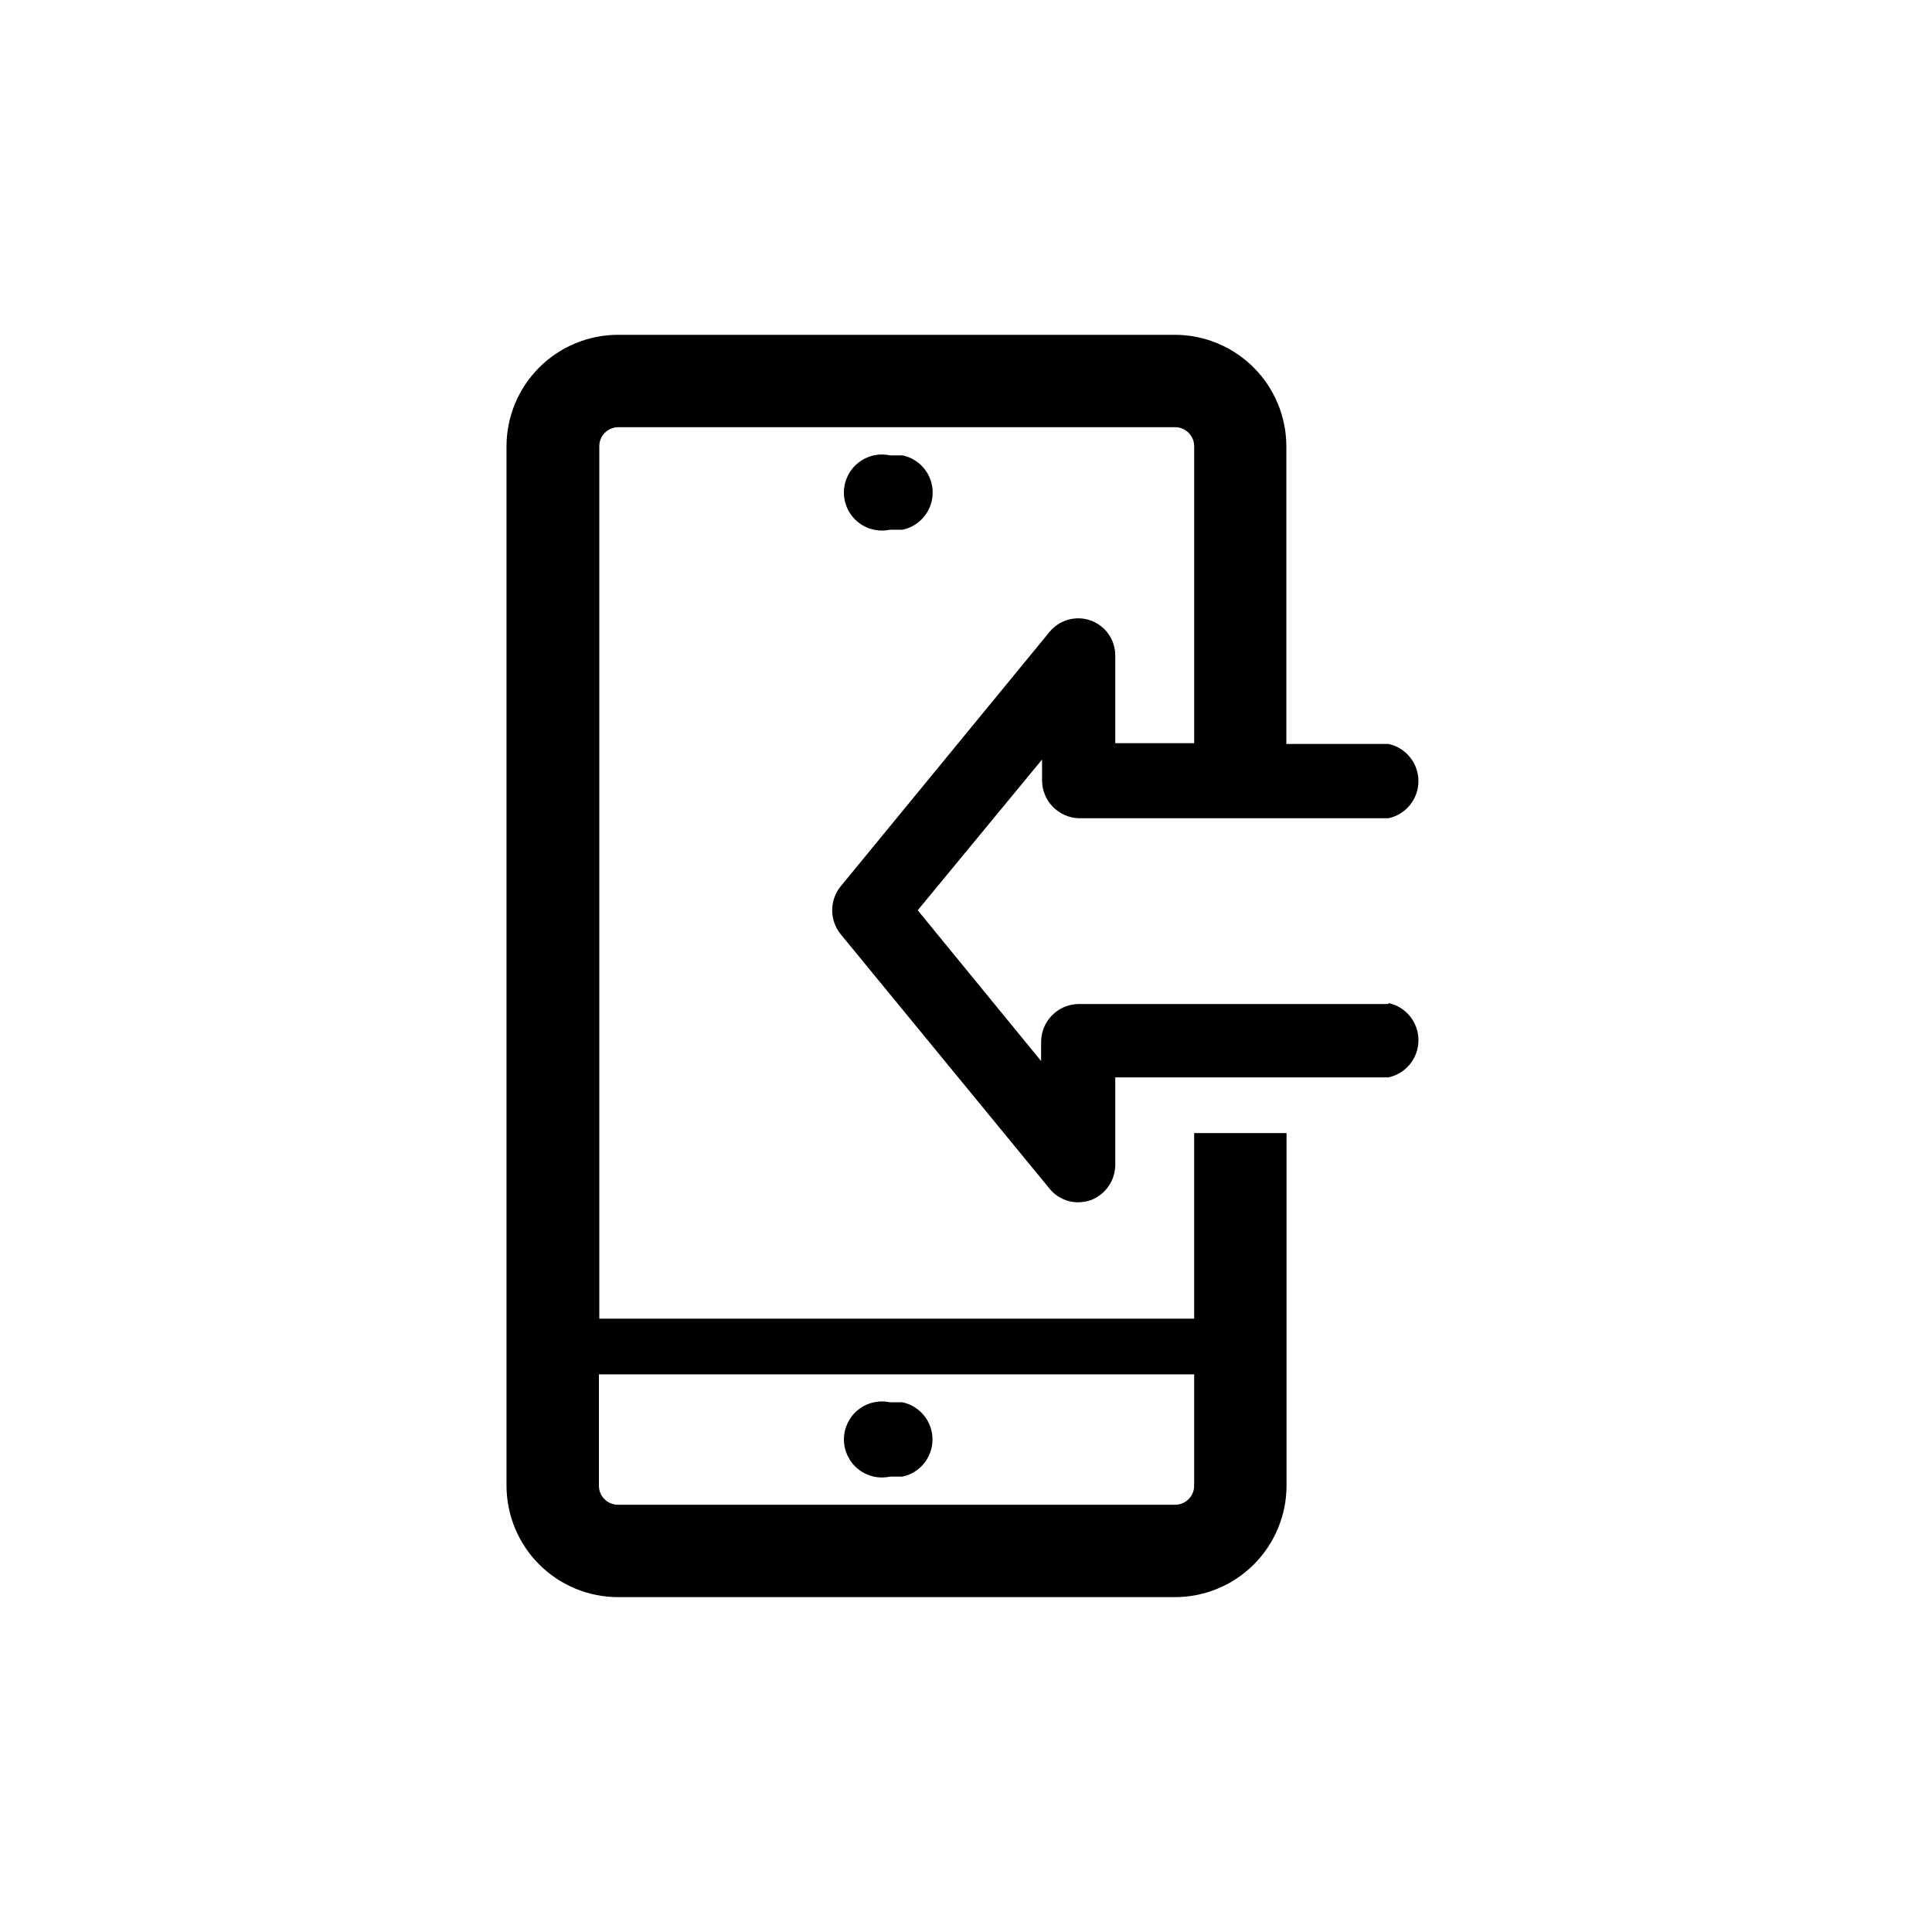 <?xml version="1.0" encoding="UTF-8"?>
<!-- Uploaded to: SVG Repo, www.svgrepo.com, Generator: SVG Repo Mixer Tools -->
<svg fill="#000000" width="800px" height="800px" version="1.1" viewBox="144 144 512 512" xmlns="http://www.w3.org/2000/svg">
 <g>
  <path d="m379.85 535.32h3.324c4.637-1 7.949-5.102 7.949-9.848s-3.312-8.848-7.949-9.852h-3.324c-2.977-0.641-6.086 0.098-8.457 2.012-2.367 1.91-3.746 4.793-3.746 7.84s1.379 5.926 3.746 7.84c2.371 1.914 5.481 2.652 8.457 2.008z"/>
  <path d="m383.22 284.38c4.637-1 7.949-5.106 7.949-9.852 0-4.746-3.312-8.848-7.949-9.848h-3.375c-2.977-0.645-6.086 0.094-8.457 2.008-2.367 1.914-3.746 4.797-3.746 7.84 0 3.047 1.379 5.93 3.746 7.84 2.371 1.914 5.481 2.652 8.457 2.012z"/>
  <path d="m511.95 410.07h-82.223c-5.465 0.137-9.824 4.609-9.824 10.078v5.035l-32.695-39.953 32.949-39.949v5.492c-0.004 5.469 4.356 9.938 9.824 10.074h81.969c4.641-1 7.949-5.102 7.949-9.848s-3.309-8.848-7.949-9.852h-27.055v-78.895c-0.012-7.816-3.121-15.312-8.645-20.844-5.523-5.531-13.012-8.652-20.828-8.68h-147.67c-7.824 0.012-15.328 3.129-20.859 8.66-5.535 5.535-8.648 13.035-8.664 20.863v275.48c0.016 7.828 3.129 15.328 8.664 20.863 5.531 5.535 13.035 8.648 20.859 8.66h147.67c7.824-0.012 15.328-3.125 20.859-8.66 5.535-5.535 8.648-13.035 8.664-20.863v-93.453h-24.484v49.172h-157.64v-231.2c0-2.785 2.258-5.039 5.039-5.039h147.57c1.336 0 2.617 0.531 3.562 1.477 0.945 0.945 1.477 2.227 1.477 3.562v78.695h-20.91v-23.277c-0.008-4.148-2.621-7.848-6.531-9.238s-8.273-0.172-10.898 3.043l-55.418 67.512-0.004-0.004c-2.891 3.664-2.891 8.832 0 12.496l55.418 67.512h0.004c1.848 2.309 4.648 3.644 7.606 3.625 1.133-0.012 2.254-0.199 3.324-0.555 3.863-1.465 6.438-5.137 6.5-9.27v-23.273h72.398c4.641-1.004 7.949-5.106 7.949-9.852s-3.309-8.848-7.949-9.848zm-51.488 98.145v29.523-0.004c0 1.34-0.531 2.621-1.477 3.562-0.945 0.945-2.227 1.477-3.562 1.477h-147.67c-2.781 0-5.035-2.254-5.035-5.039v-29.52z"/>
 </g>
</svg>
